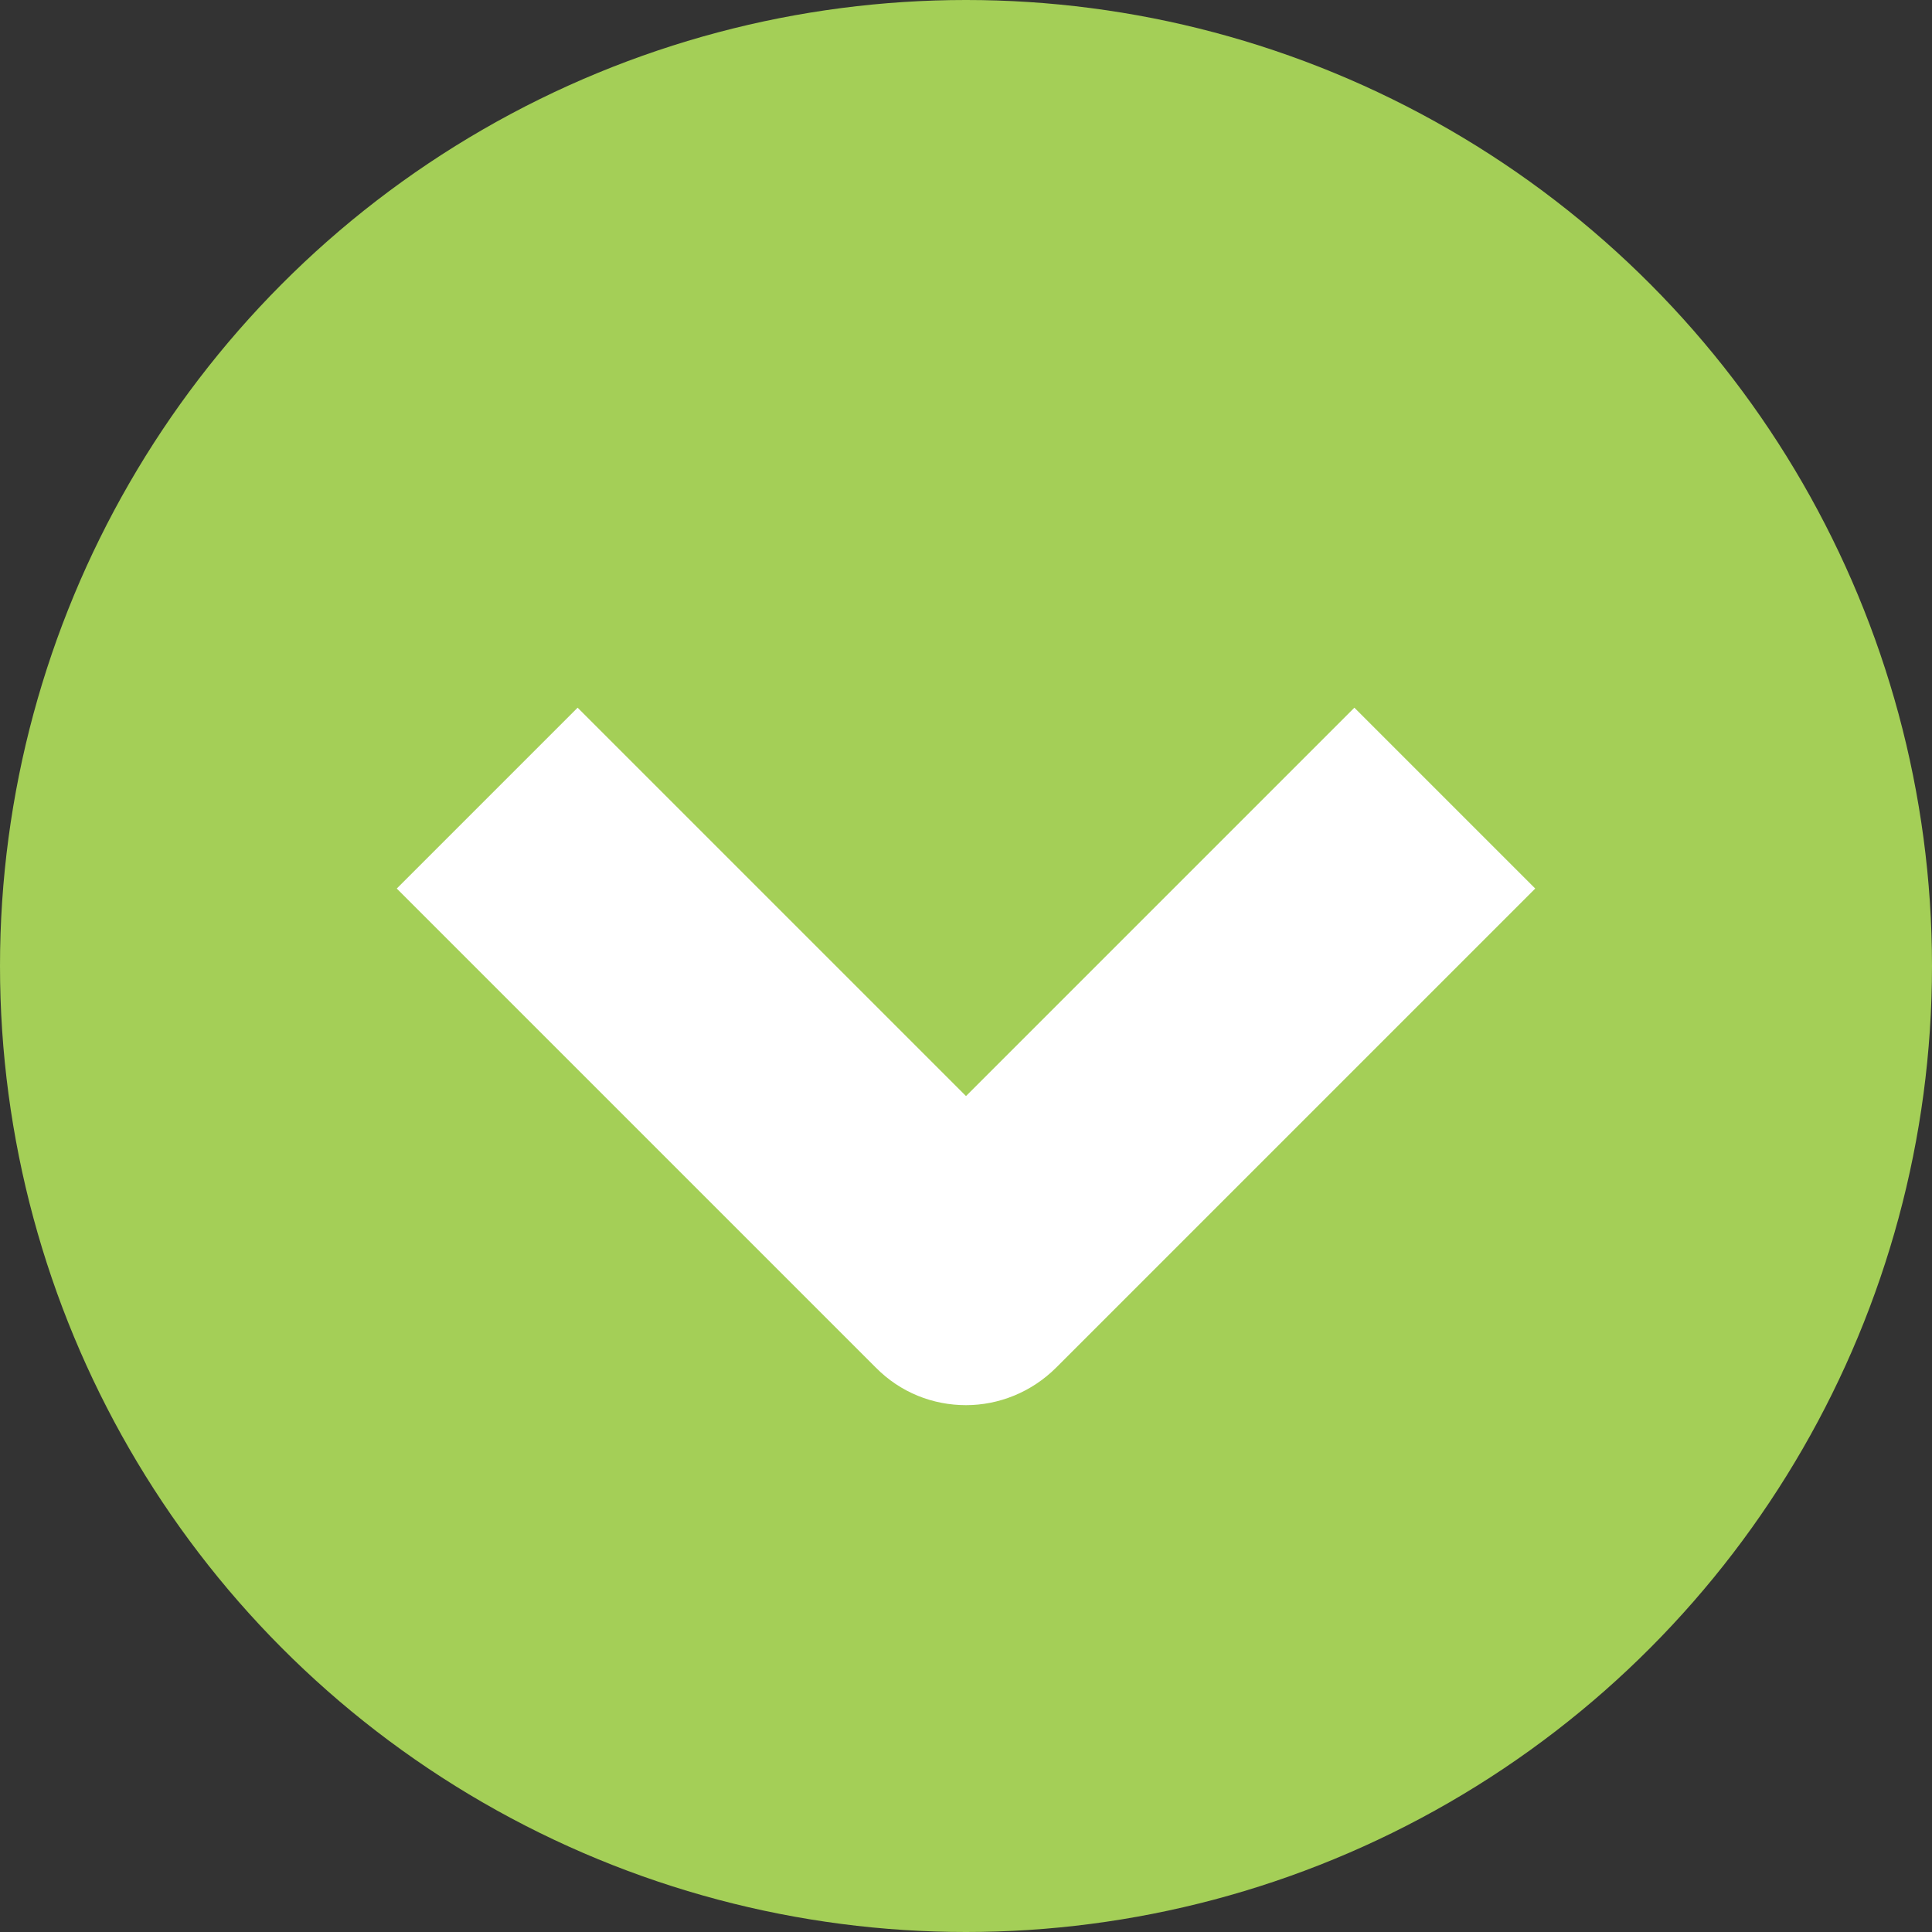 <?xml version="1.0" encoding="UTF-8"?><svg xmlns="http://www.w3.org/2000/svg" id="Isolation_Mode64946dae6fc6c" viewBox="0 0 52.88 52.88" aria-hidden="true" width="52px" height="52px"><rect x="0" y="0" width="52.88" height="52.88" fill="#333333" stroke="none"/><defs><linearGradient class="cerosgradient" data-cerosgradient="true" id="CerosGradient_id9913e0206" gradientUnits="userSpaceOnUse" x1="50%" y1="100%" x2="50%" y2="0%"><stop offset="0%" stop-color="#d1d1d1"/><stop offset="100%" stop-color="#d1d1d1"/></linearGradient><linearGradient/><style>.cls-1-64946dae6fc6c{fill:#fff;}.cls-2-64946dae6fc6c{fill:#a4cf57;}</style></defs><circle class="cls-2-64946dae6fc6c" cx="26.44" cy="26.44" r="26.44"/><path class="cls-1-64946dae6fc6c" d="m26.44,38.46c-.9,0-1.79-.34-2.47-1.03l-13.11-13.11,4.95-4.95,10.63,10.63,10.63-10.63,4.95,4.95-13.11,13.11c-.68.68-1.58,1.03-2.47,1.03Z"/></svg>